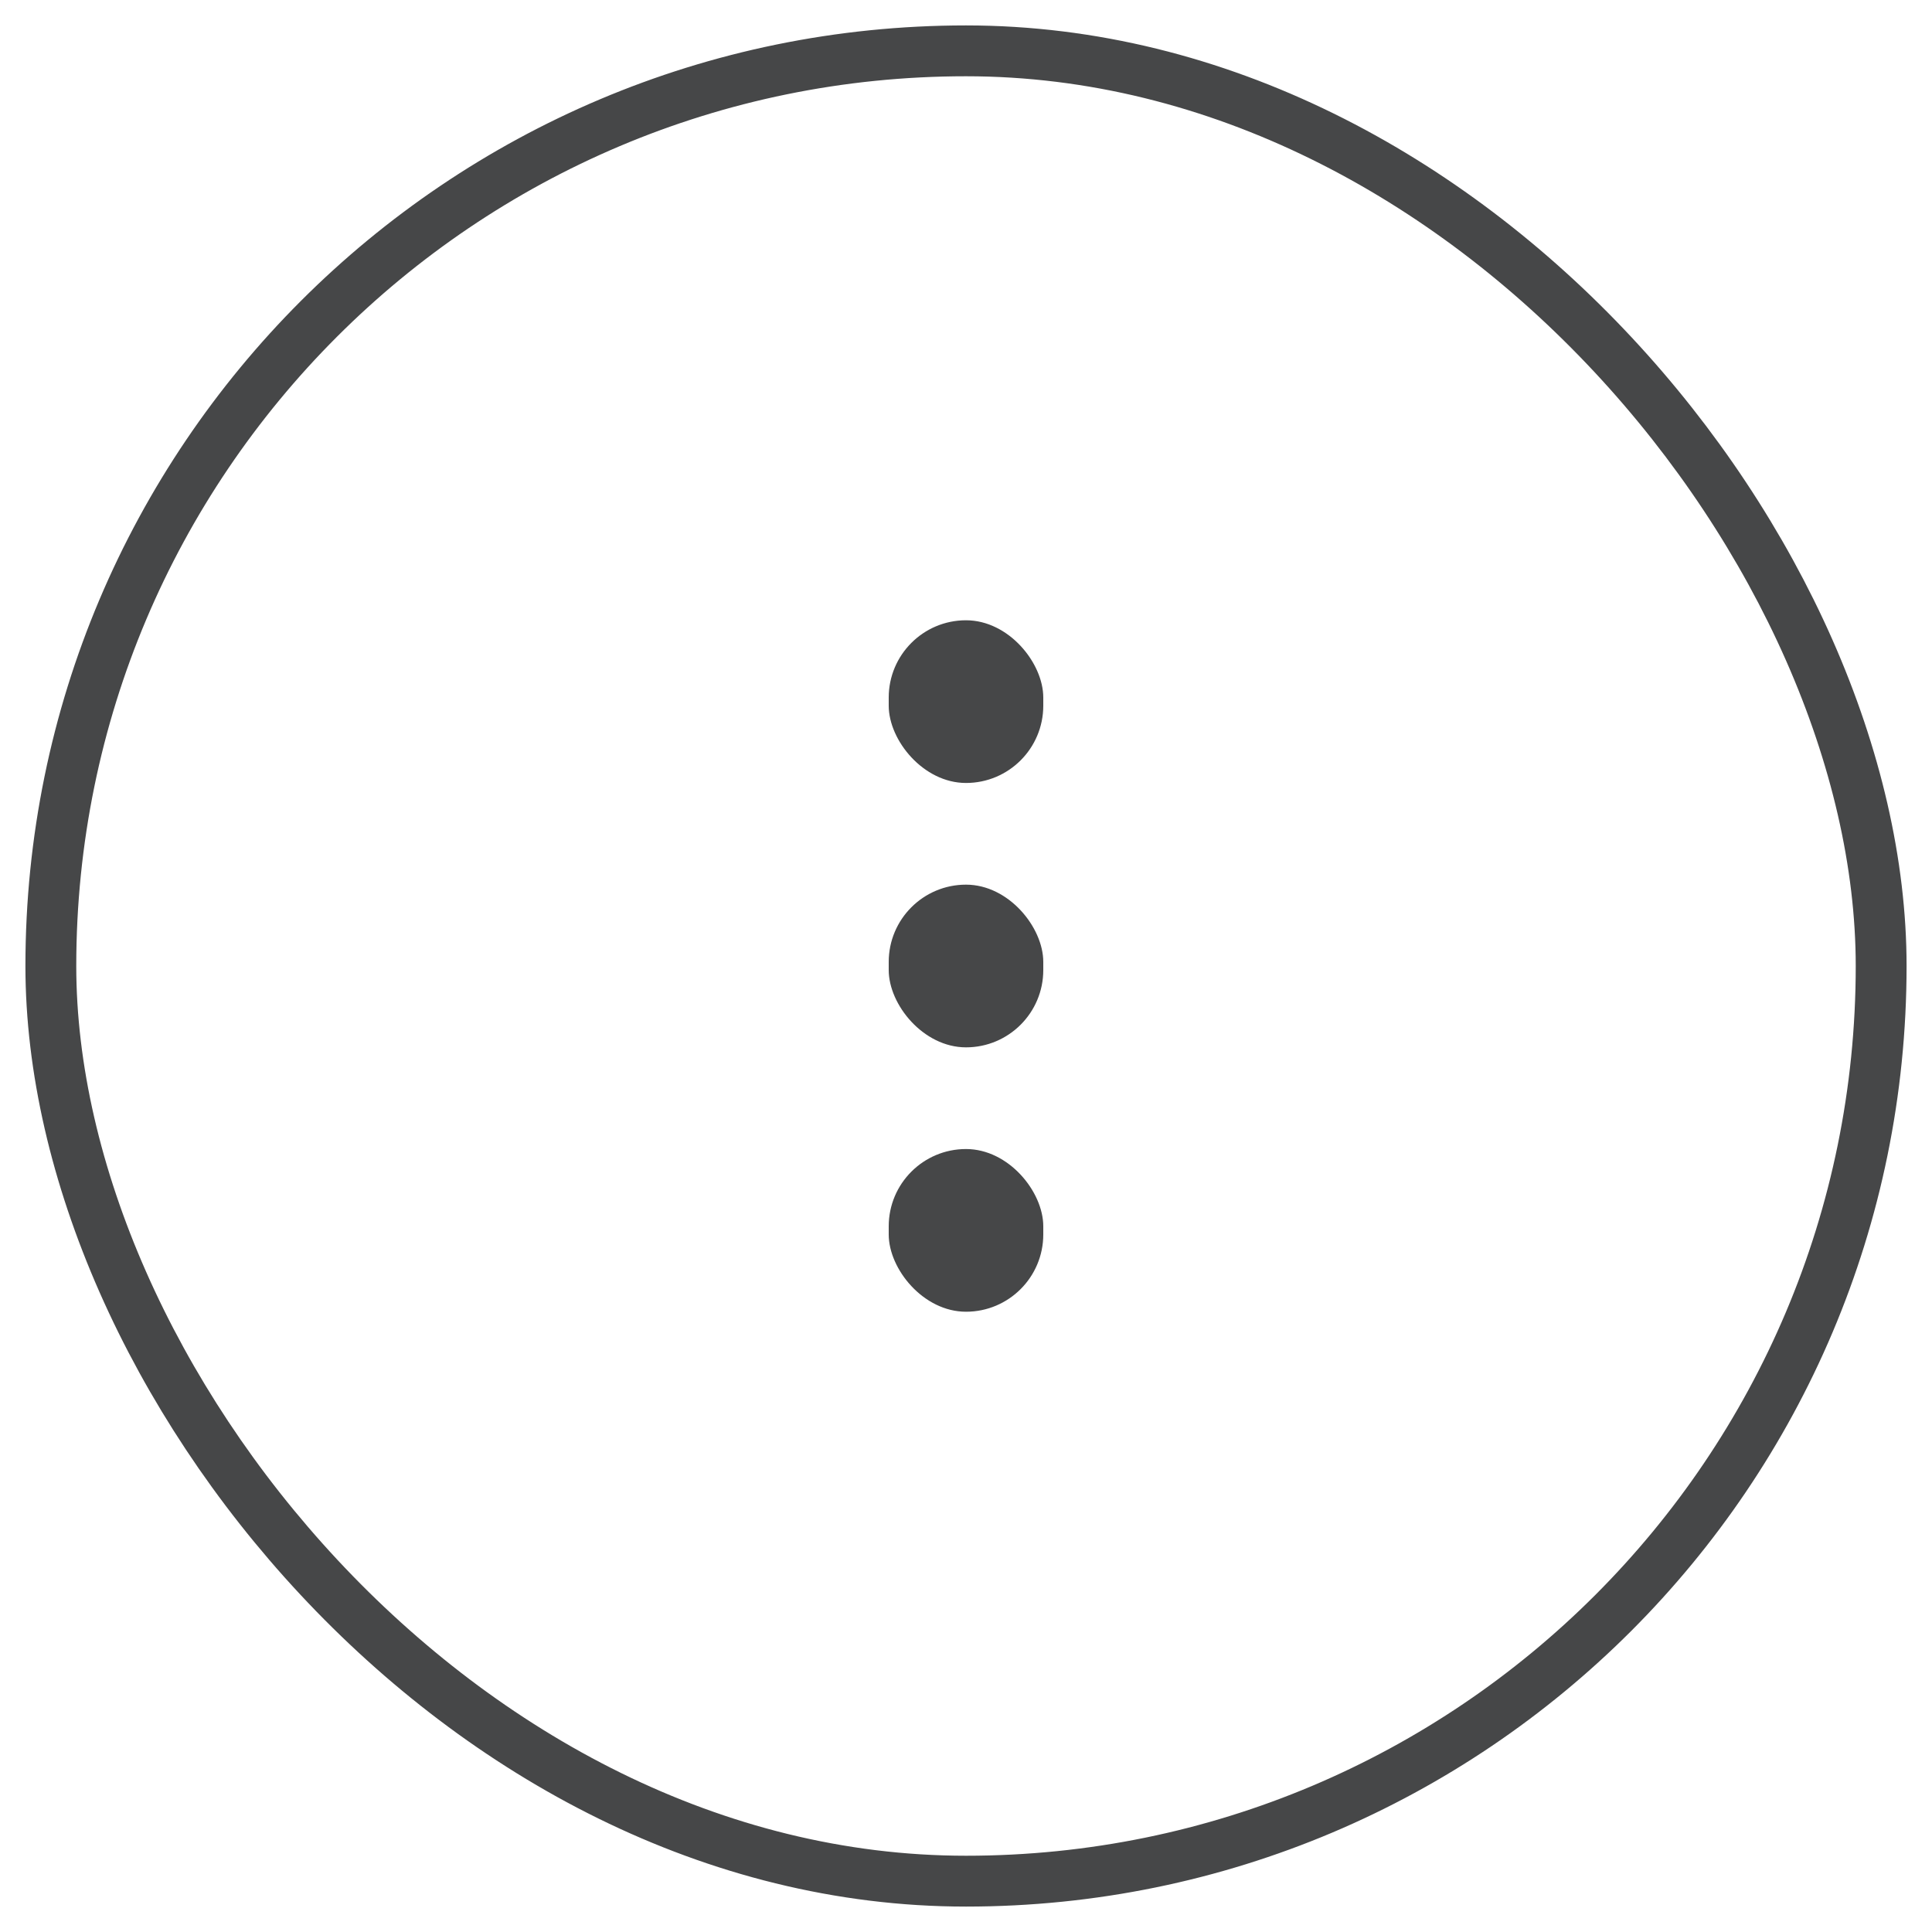 <svg width="38" height="38" viewBox="0 0 38 38" fill="none" xmlns="http://www.w3.org/2000/svg" id="menu-button">
<rect x="17.48" y="12.2" width="3.04" height="3.2" rx="1.52" fill="#464748"/>
<rect x="17.48" y="17.4" width="3.04" height="3.2" rx="1.52" fill="#464748"/>
<rect x="17.48" y="22.6" width="3.04" height="3.2" rx="1.52" fill="#464748"/>
<rect x="1" y="1" width="36" height="36" rx="18" stroke="#464748"/>
</svg>
